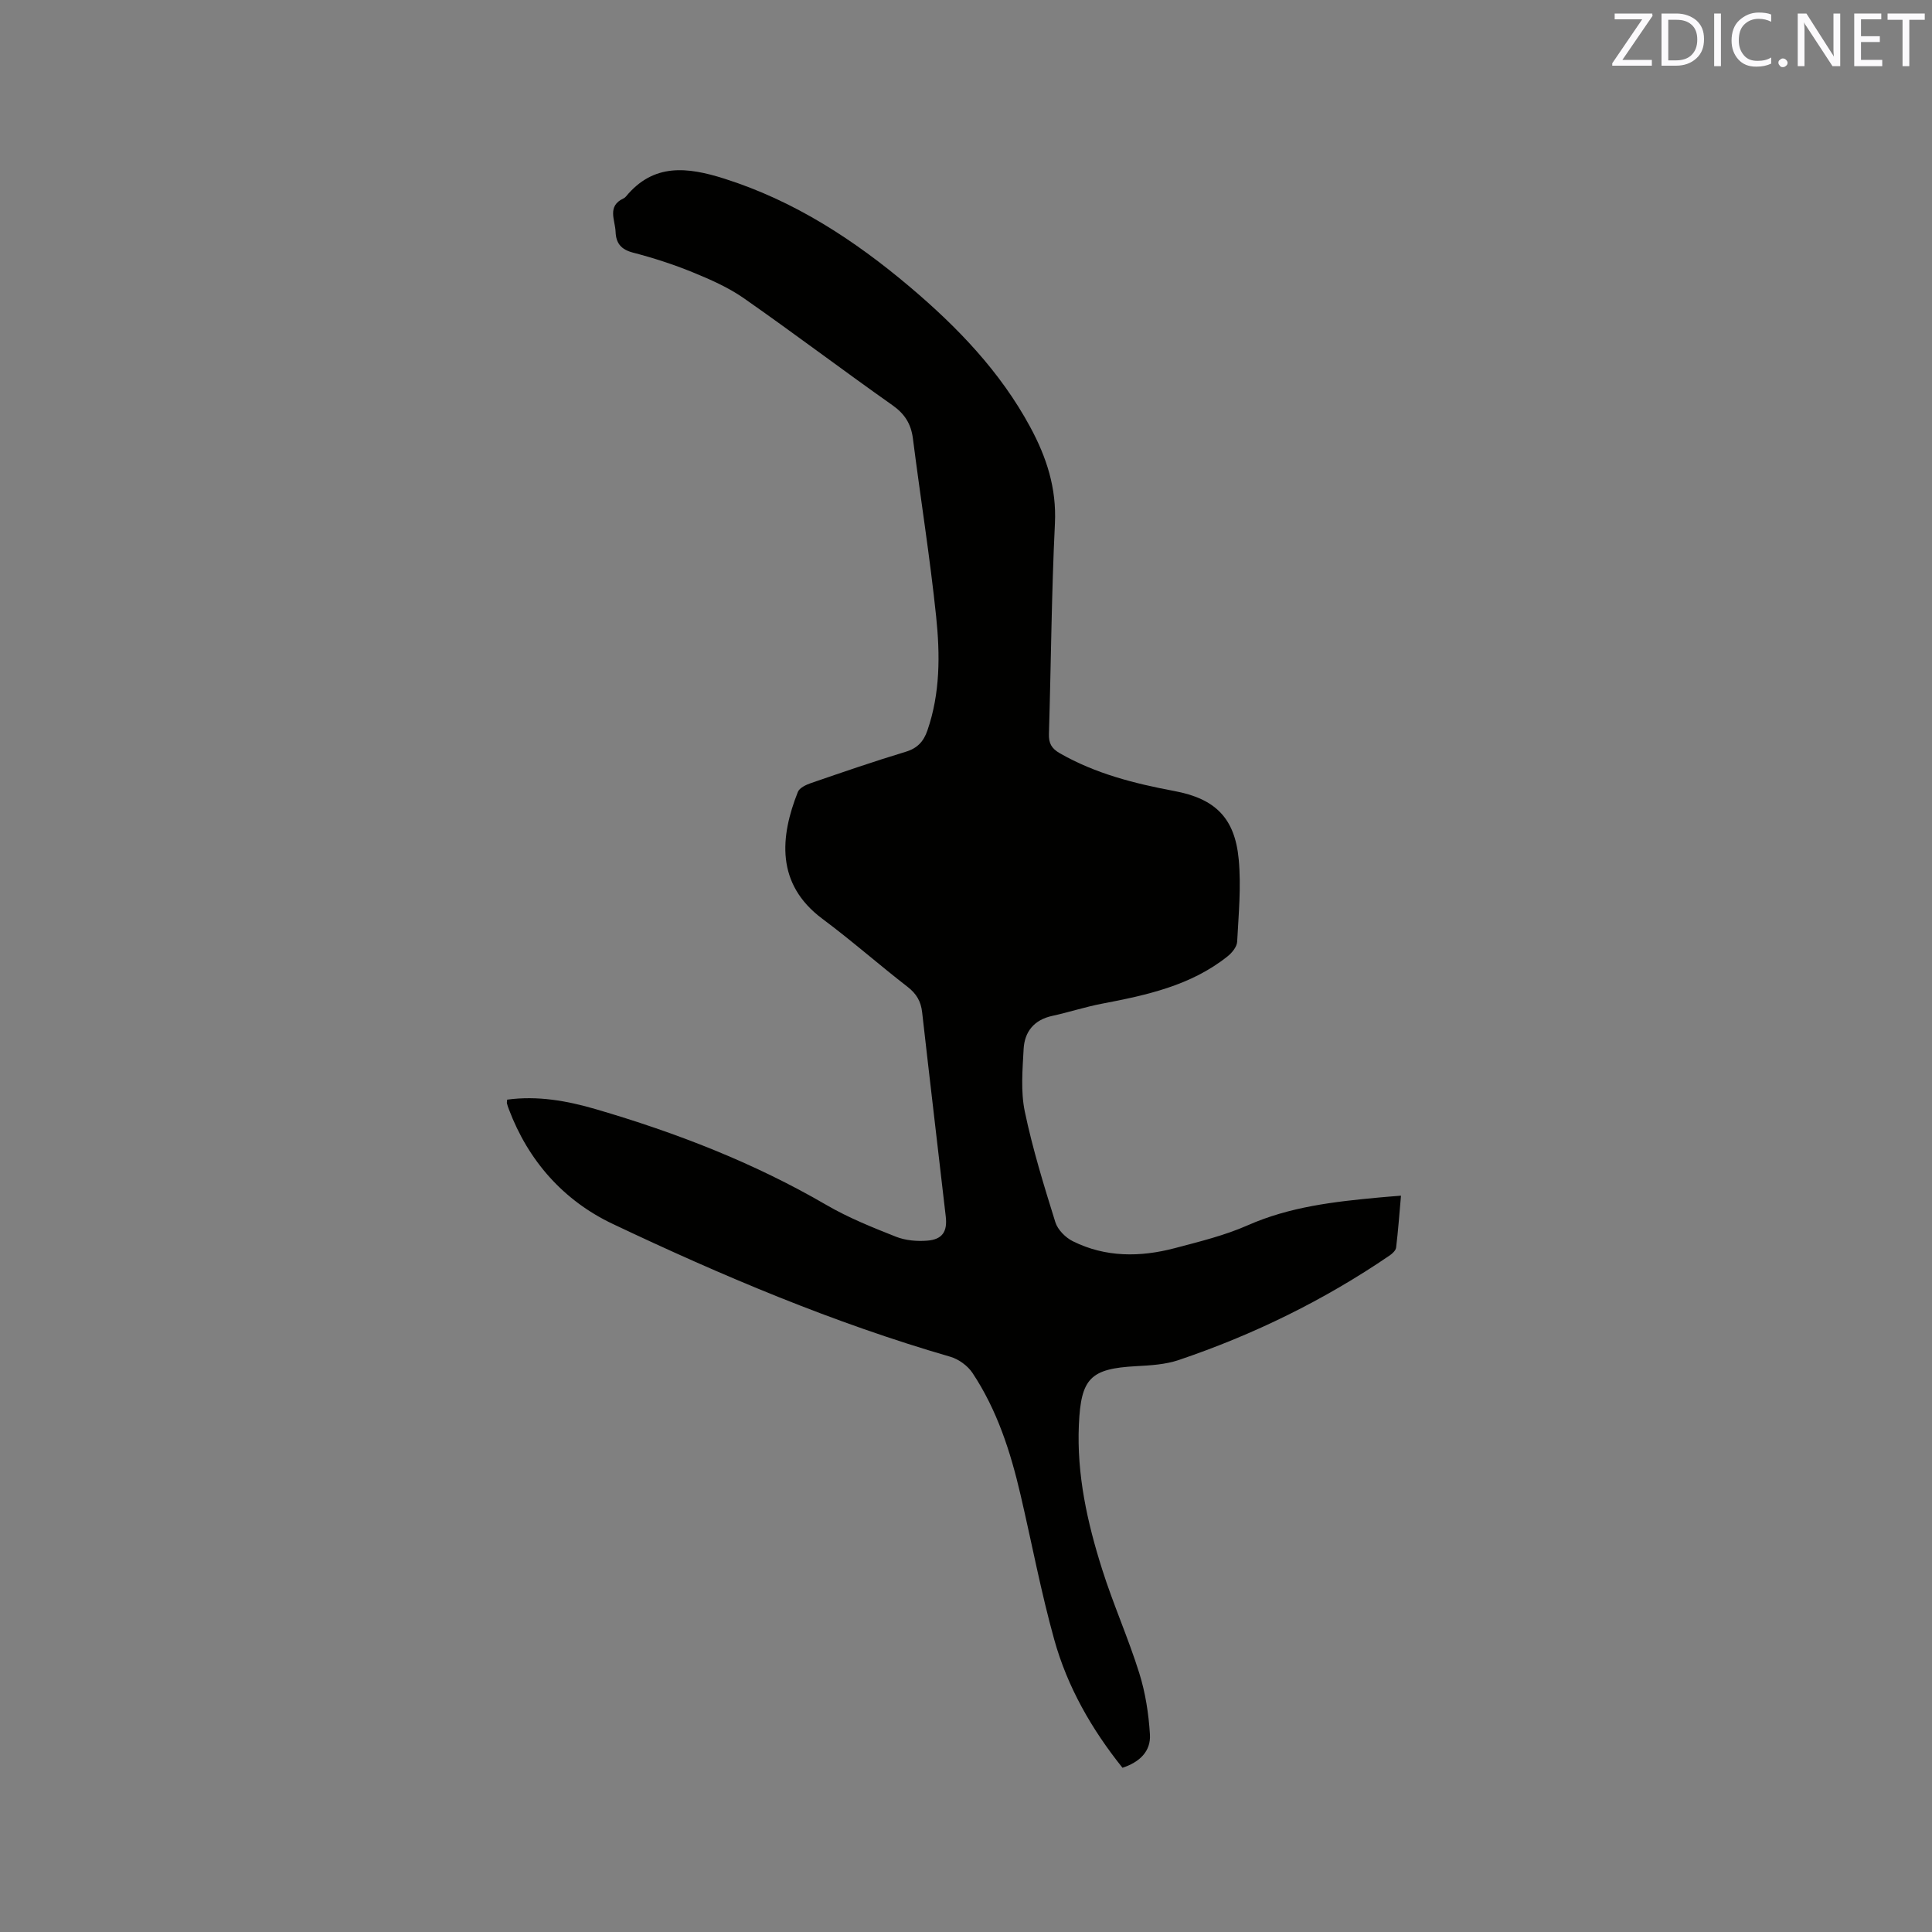 <svg enable-background="new 0 0 400 400" viewBox="0 0 400 400" xmlns="http://www.w3.org/2000/svg"><rect x="0" y="0" width="400" height="400" fill="#808080" stroke="none"/><path d="m105 227.67c6.3-.86 12.44.24 18.41 1.99 16.61 4.86 32.66 11.07 47.68 19.81 4.55 2.65 9.51 4.64 14.41 6.58 1.98.78 4.36.99 6.51.81 3.09-.25 4.16-1.87 3.8-4.98-1.62-14.1-3.3-28.19-4.89-42.29-.25-2.26-1.17-3.84-3-5.26-5.95-4.61-11.61-9.6-17.64-14.09-9.74-7.25-8.74-17.08-5.09-26.28.34-.85 1.69-1.48 2.71-1.83 6.51-2.24 13.02-4.49 19.61-6.48 2.43-.73 3.71-2.14 4.49-4.39 2.67-7.71 2.64-15.71 1.82-23.6-1.28-12.32-3.25-24.57-4.81-36.86-.39-3.05-1.7-5.12-4.26-6.92-10.31-7.27-20.37-14.89-30.71-22.11-3.23-2.26-6.96-3.9-10.63-5.4-4.01-1.64-8.17-2.98-12.36-4.07-2.47-.65-3.51-1.93-3.6-4.32-.1-2.46-1.81-5.29 1.64-6.9.19-.09.37-.23.5-.39 5.75-6.97 12.76-6.11 20.35-3.71 14.53 4.6 26.95 12.71 38.44 22.42 9.85 8.33 18.72 17.54 24.92 29.02 3.37 6.24 5.47 12.63 5.11 19.97-.71 14.5-.8 29.03-1.24 43.55-.06 1.95.53 3.02 2.25 4.01 7.38 4.23 15.44 6.27 23.7 7.82 8.46 1.58 12.54 5.56 13.34 14.13.53 5.64-.02 11.39-.32 17.09-.06 1.04-1.06 2.27-1.96 2.99-7.64 6.11-16.86 8.07-26.16 9.85-3.42.66-6.76 1.76-10.17 2.5-3.76.82-5.73 3.27-5.92 6.87-.23 4.3-.62 8.77.24 12.92 1.62 7.75 3.97 15.36 6.33 22.93.49 1.56 2.11 3.19 3.63 3.94 6.77 3.36 13.94 3.31 21.08 1.43 5.11-1.35 10.32-2.62 15.13-4.74 8.72-3.85 17.9-4.89 27.18-5.75 1.36-.13 2.73-.23 4.54-.38-.33 3.68-.58 7.22-1.01 10.74-.07.59-.75 1.24-1.32 1.63-13.55 9.25-28.16 16.41-43.69 21.66-2.75.93-5.82 1.11-8.76 1.27-9.55.5-11.48 2.51-11.91 12.11-.46 10.34 1.74 20.25 4.82 29.96 2.29 7.25 5.42 14.24 7.69 21.5 1.27 4.06 1.94 8.41 2.2 12.67.22 3.52-2.16 5.75-5.68 6.91-6.41-8-11.4-16.74-14.12-26.5-2.75-9.87-4.65-19.98-6.98-29.98-2.07-8.91-4.85-17.58-9.96-25.27-.99-1.49-2.86-2.85-4.59-3.35-24.17-7-47.27-16.77-69.93-27.52-10.11-4.8-17.43-13-21.47-23.73-.15-.39-.29-.79-.39-1.2-.05-.19.02-.41.04-.78z" fill="#010100"/><g fill="#fbfafc"><path d="m342.2 3.2-6.3 9.2h6.1v1.2h-8.2v-.5l6.2-9.1h-5.7v-1.2h7.8v.4z"/><path d="m344 13.7v-10.9h3.1c1.6 0 3 .5 4.1 1.4 1.1 1 1.6 2.2 1.6 3.9s-.5 3-1.6 4-2.5 1.5-4.2 1.5h-3zm1.4-9.6v8.4h1.6c1.4 0 2.5-.4 3.2-1.1.8-.8 1.2-1.8 1.2-3.2s-.4-2.4-1.2-3.1-1.8-1-3.1-1z"/><path d="m356.3 2.8v10.9h-1.4v-10.9z"/><path d="m366.6 13.2c-.8.4-1.8.6-3 .6-1.6 0-2.8-.5-3.7-1.5s-1.4-2.3-1.4-3.9c0-1.7.5-3.2 1.6-4.2s2.4-1.6 4-1.6c1 0 1.9.1 2.6.4v1.5c-.8-.4-1.6-.6-2.6-.6-1.2 0-2.2.4-3 1.2s-1.1 1.9-1.1 3.3c0 1.3.4 2.3 1.1 3.1s1.6 1.1 2.8 1.1c1.1 0 2-.2 2.8-.7v1.3z"/><path d="m368.2 13c0-.3.1-.5.3-.6.2-.2.4-.3.6-.3.3 0 .5.1.7.3s.3.4.3.6-.1.5-.3.6c-.2.2-.4.3-.7.3s-.5-.1-.6-.3c-.2-.2-.3-.4-.3-.6z"/><path d="m381.1 13.7h-1.7l-5.5-8.4c-.2-.2-.3-.5-.4-.7 0 .2.1.8.1 1.5v7.6h-1.4v-10.9h1.8l5.3 8.3c.3.4.4.6.4.8 0-.3-.1-.8-.1-1.6v-7.5h1.4v10.9z"/><path d="m389.7 13.7h-5.8v-10.9h5.6v1.2h-4.2v3.5h3.9v1.2h-3.9v3.7h4.4z"/><path d="m398.4 4.1h-3.1v9.6h-1.4v-9.6h-3.1v-1.3h7.7v1.3z"/></g></svg>